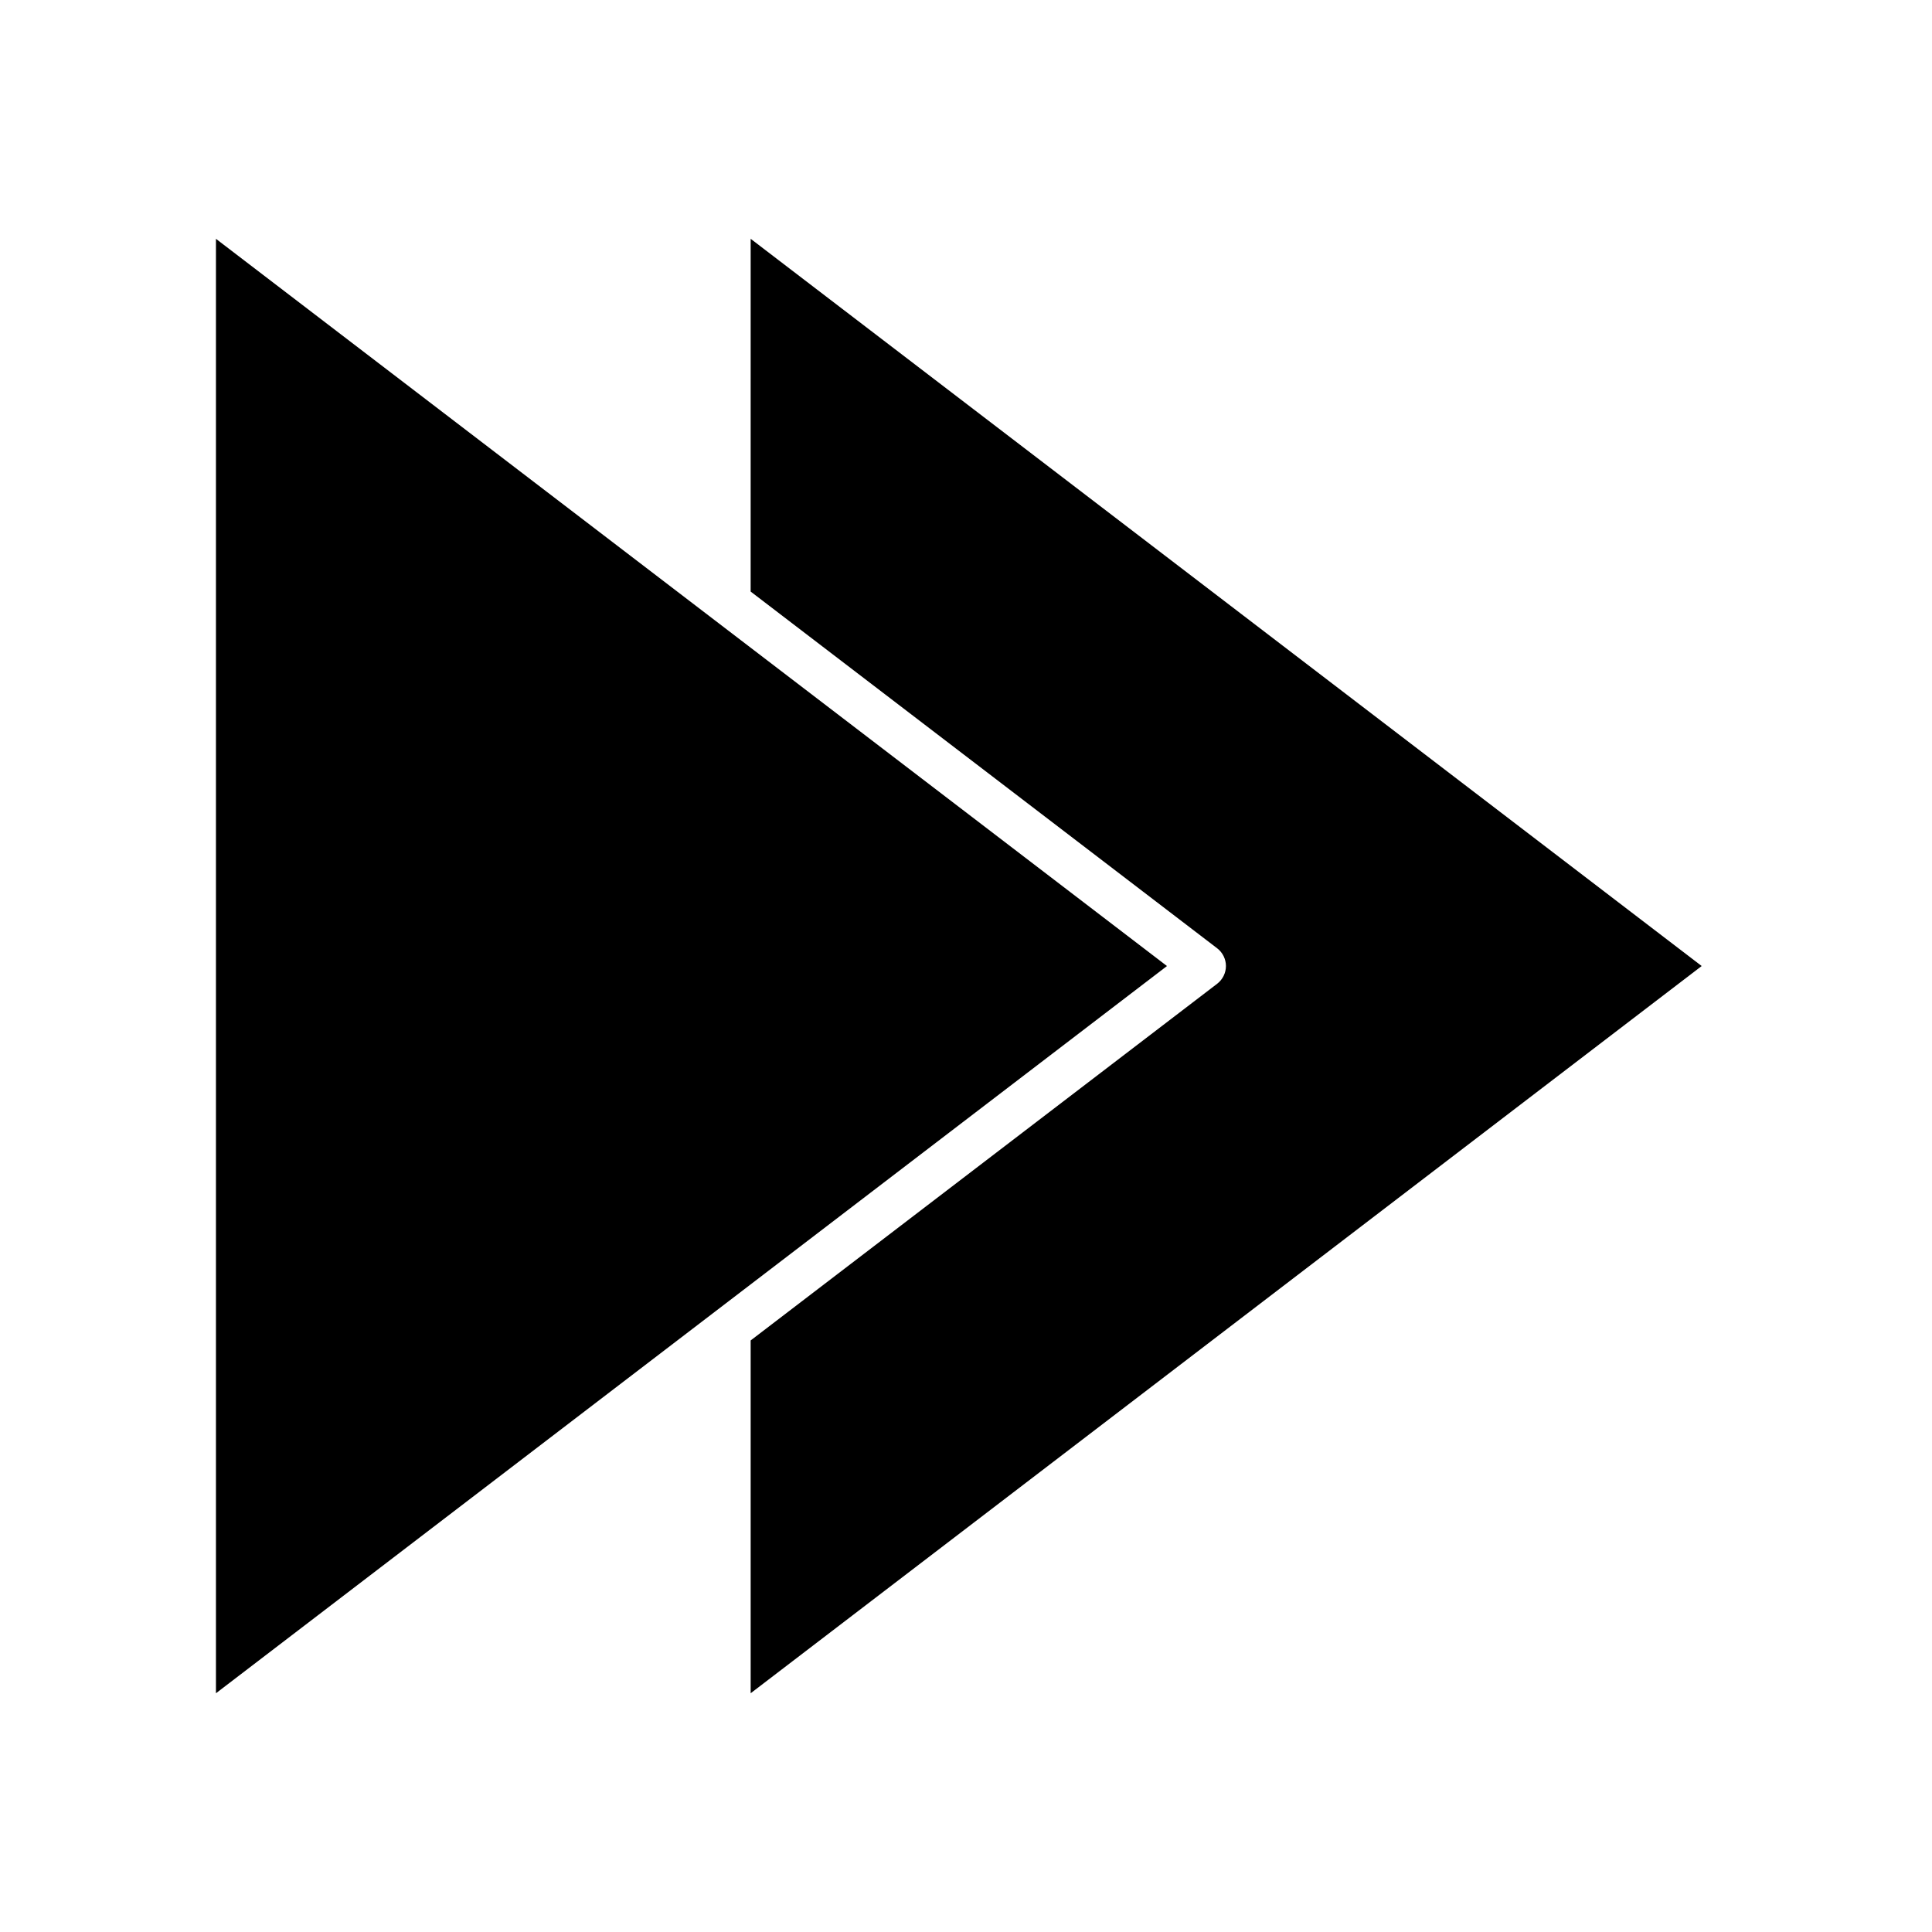<?xml version="1.0" encoding="UTF-8"?>
<!-- Uploaded to: ICON Repo, www.iconrepo.com, Generator: ICON Repo Mixer Tools -->
<svg fill="#000000" width="800px" height="800px" version="1.1" viewBox="144 144 512 512" xmlns="http://www.w3.org/2000/svg">
 <path d="m342.93 300.77 123.64 94.543c1.449 1.109 2.316 2.863 2.316 4.691s-0.867 3.582-2.312 4.691l-123.64 94.535v93.496l252.03-192.72-252.03-192.72zm-141.7 291.96 252.03-192.72-252.03-192.72z"/>
</svg>